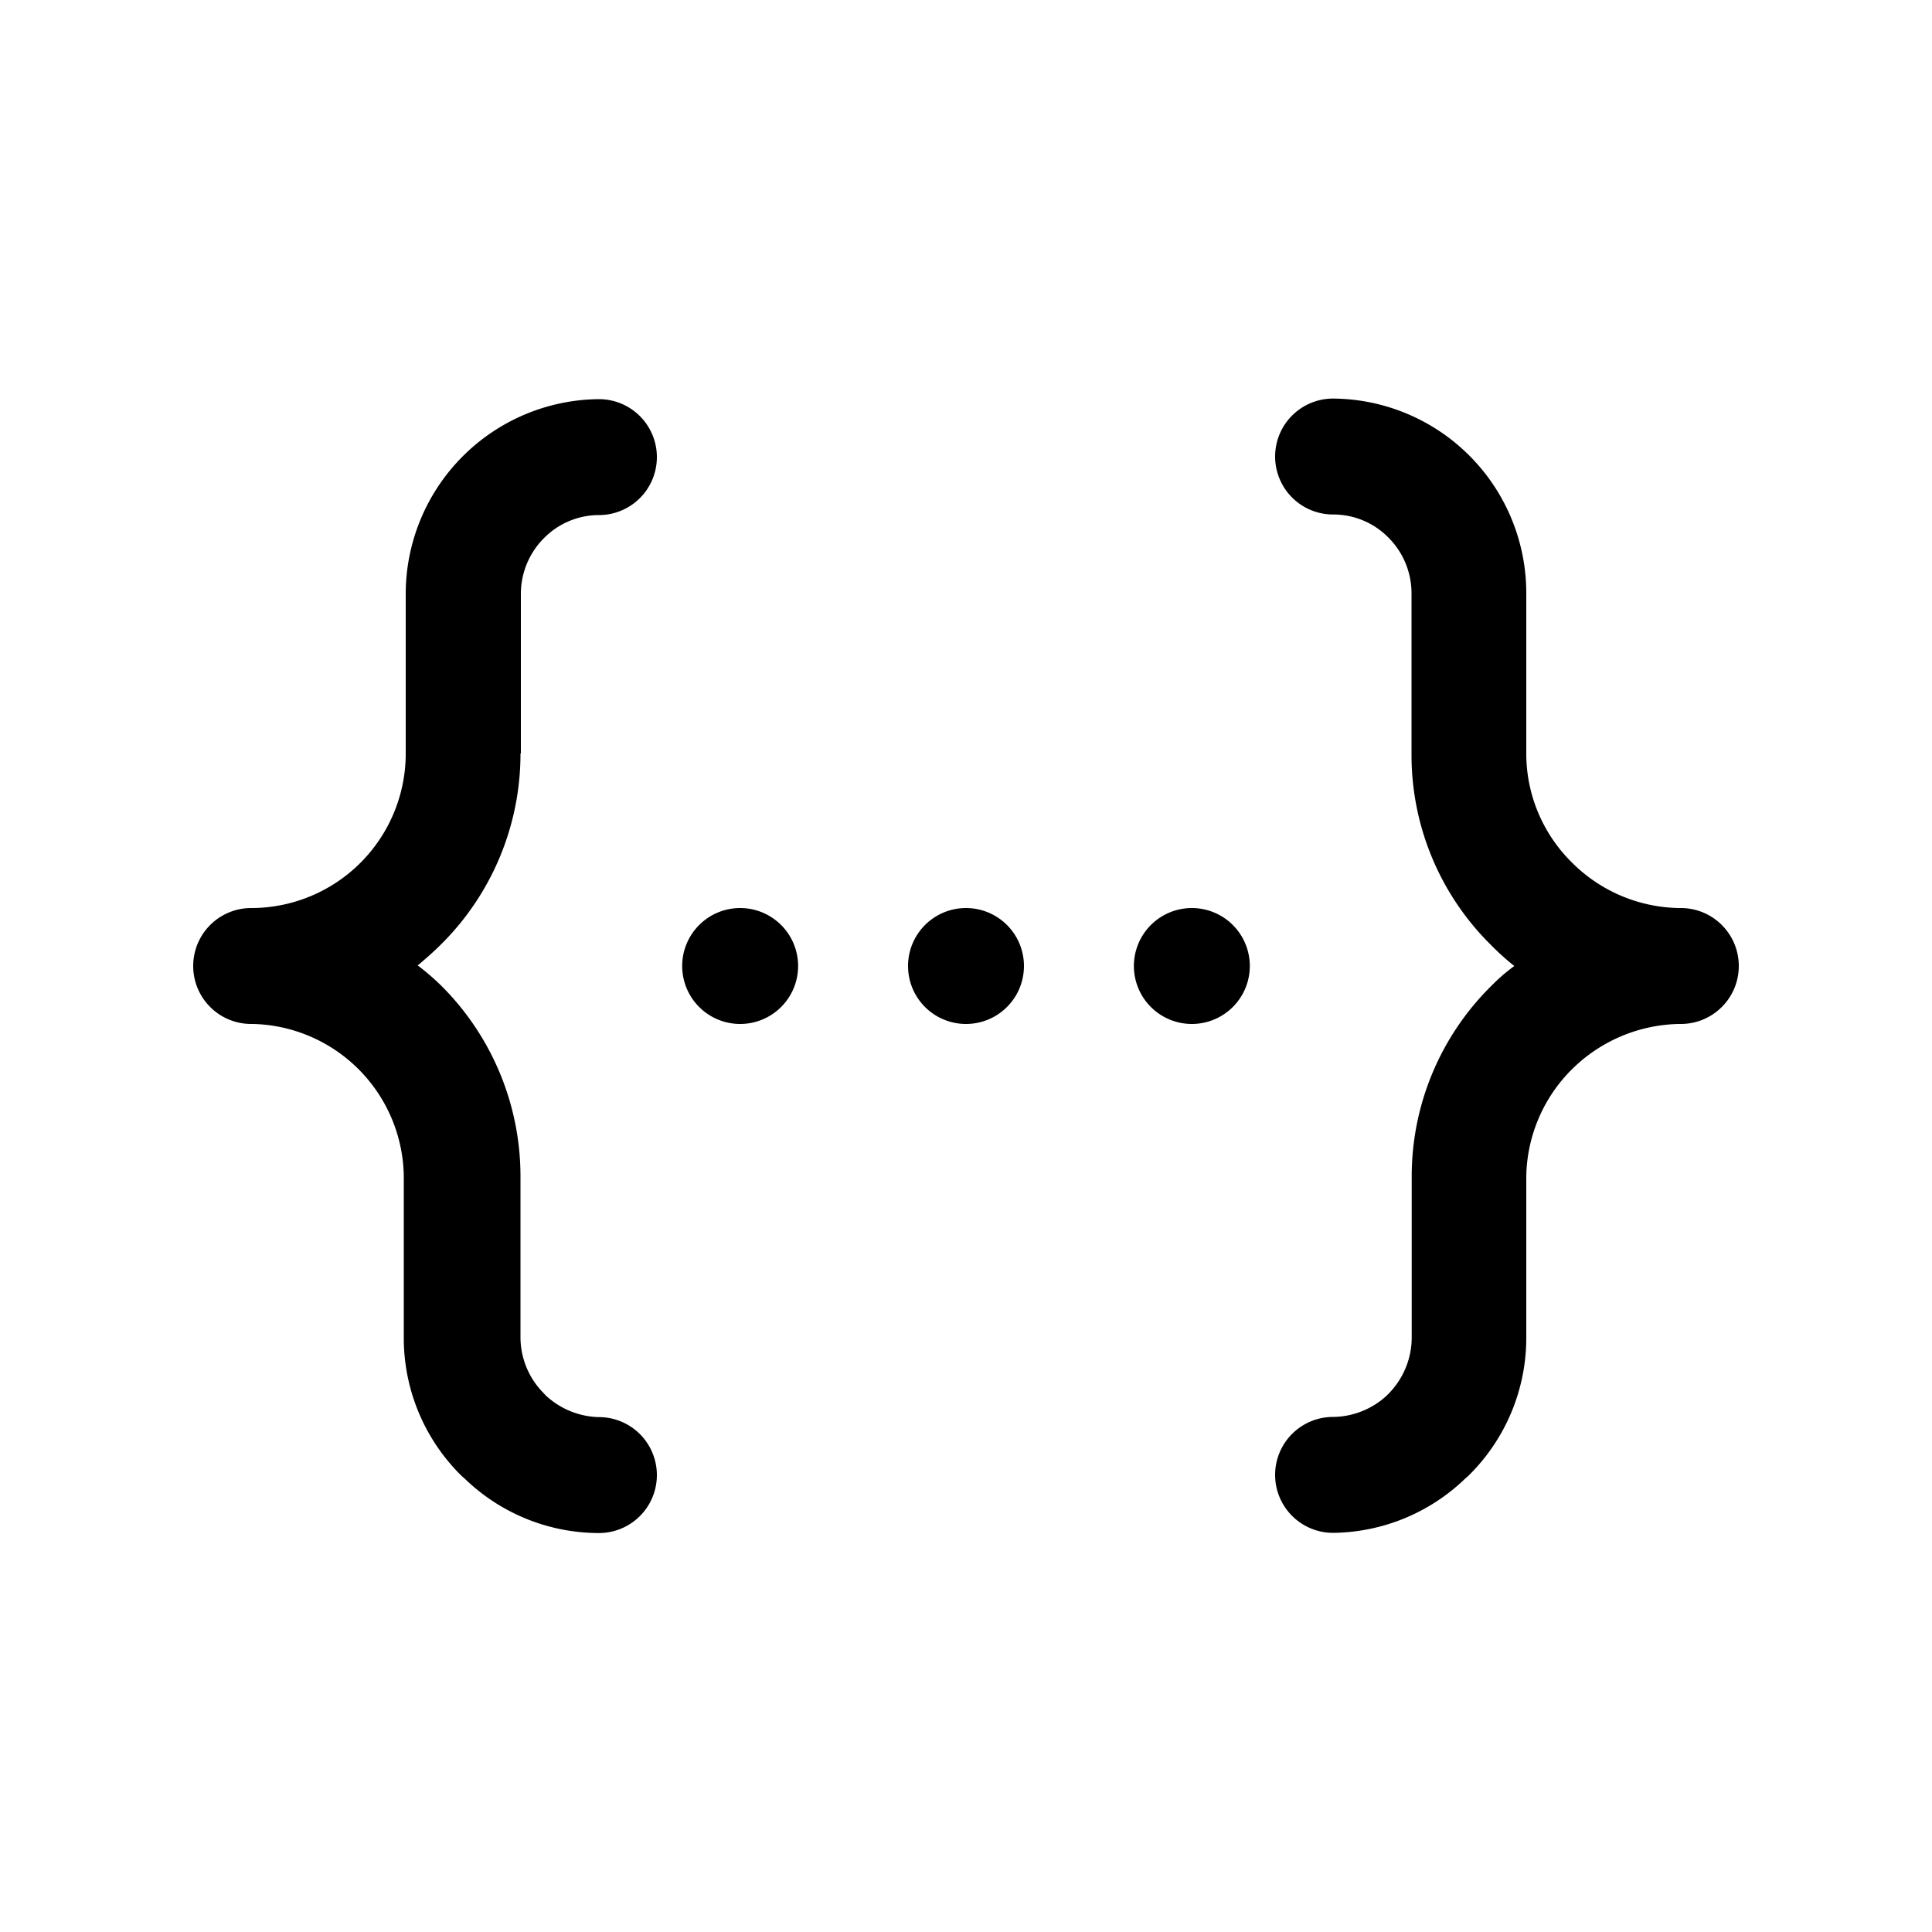 <svg xmlns="http://www.w3.org/2000/svg" viewBox="0 0 100 100"><title>nomenclature</title><path d="M26.94,39v.07a13.89,13.89,0,0,1-4.09,9.79c-.39.39-.8.75-1.23,1.11a12.29,12.29,0,0,1,1.23,1.06,13.93,13.93,0,0,1,4.09,9.8v8.4a4.11,4.11,0,0,0,1.21,2.89l.09.1A4.18,4.18,0,0,0,31,73.35a3,3,0,1,1,0,6,10,10,0,0,1-6.93-2.8l-.17-.15a10,10,0,0,1-3-7.12v-8.4A8,8,0,0,0,13.09,53H13a3,3,0,0,1,0-6h.1A8,8,0,0,0,21,39.11v-8.4A10.09,10.09,0,0,1,31,20.66a3,3,0,1,1,0,6,4,4,0,0,0-2.86,1.21v0l0,0a4.08,4.08,0,0,0-1.18,2.87V39Zm11.37,8h0a3,3,0,1,1-3,3,3,3,0,0,1,3-3ZM50,47h0a3,3,0,1,1,0,6,3,3,0,1,1,0-6Zm11.69,0h0a3,3,0,1,1-3,3,3,3,0,0,1,3-3ZM79,39h0v.07a7.91,7.91,0,0,0,2.33,5.54A8,8,0,0,0,86.91,47H87a3,3,0,1,1,0,6h-.09a8.09,8.09,0,0,0-5.54,2.34A8,8,0,0,0,79,60.87v8.4a10,10,0,0,1-3,7.12l-.17.15A10,10,0,0,1,69,79.34a3,3,0,1,1,0-6,4.15,4.15,0,0,0,2.76-1.09l.1-.1a4.15,4.15,0,0,0,1.21-2.89v-8.4a13.85,13.85,0,0,1,4.09-9.8A9.66,9.66,0,0,1,78.38,50a13.24,13.24,0,0,1-1.23-1.11,13.81,13.81,0,0,1-4.09-9.79v-8.4a4.08,4.08,0,0,0-1.19-2.87v0l0,0A4,4,0,0,0,69,26.63a3,3,0,1,1,0-6A10.07,10.07,0,0,1,79,30.71V39Z"/></svg>